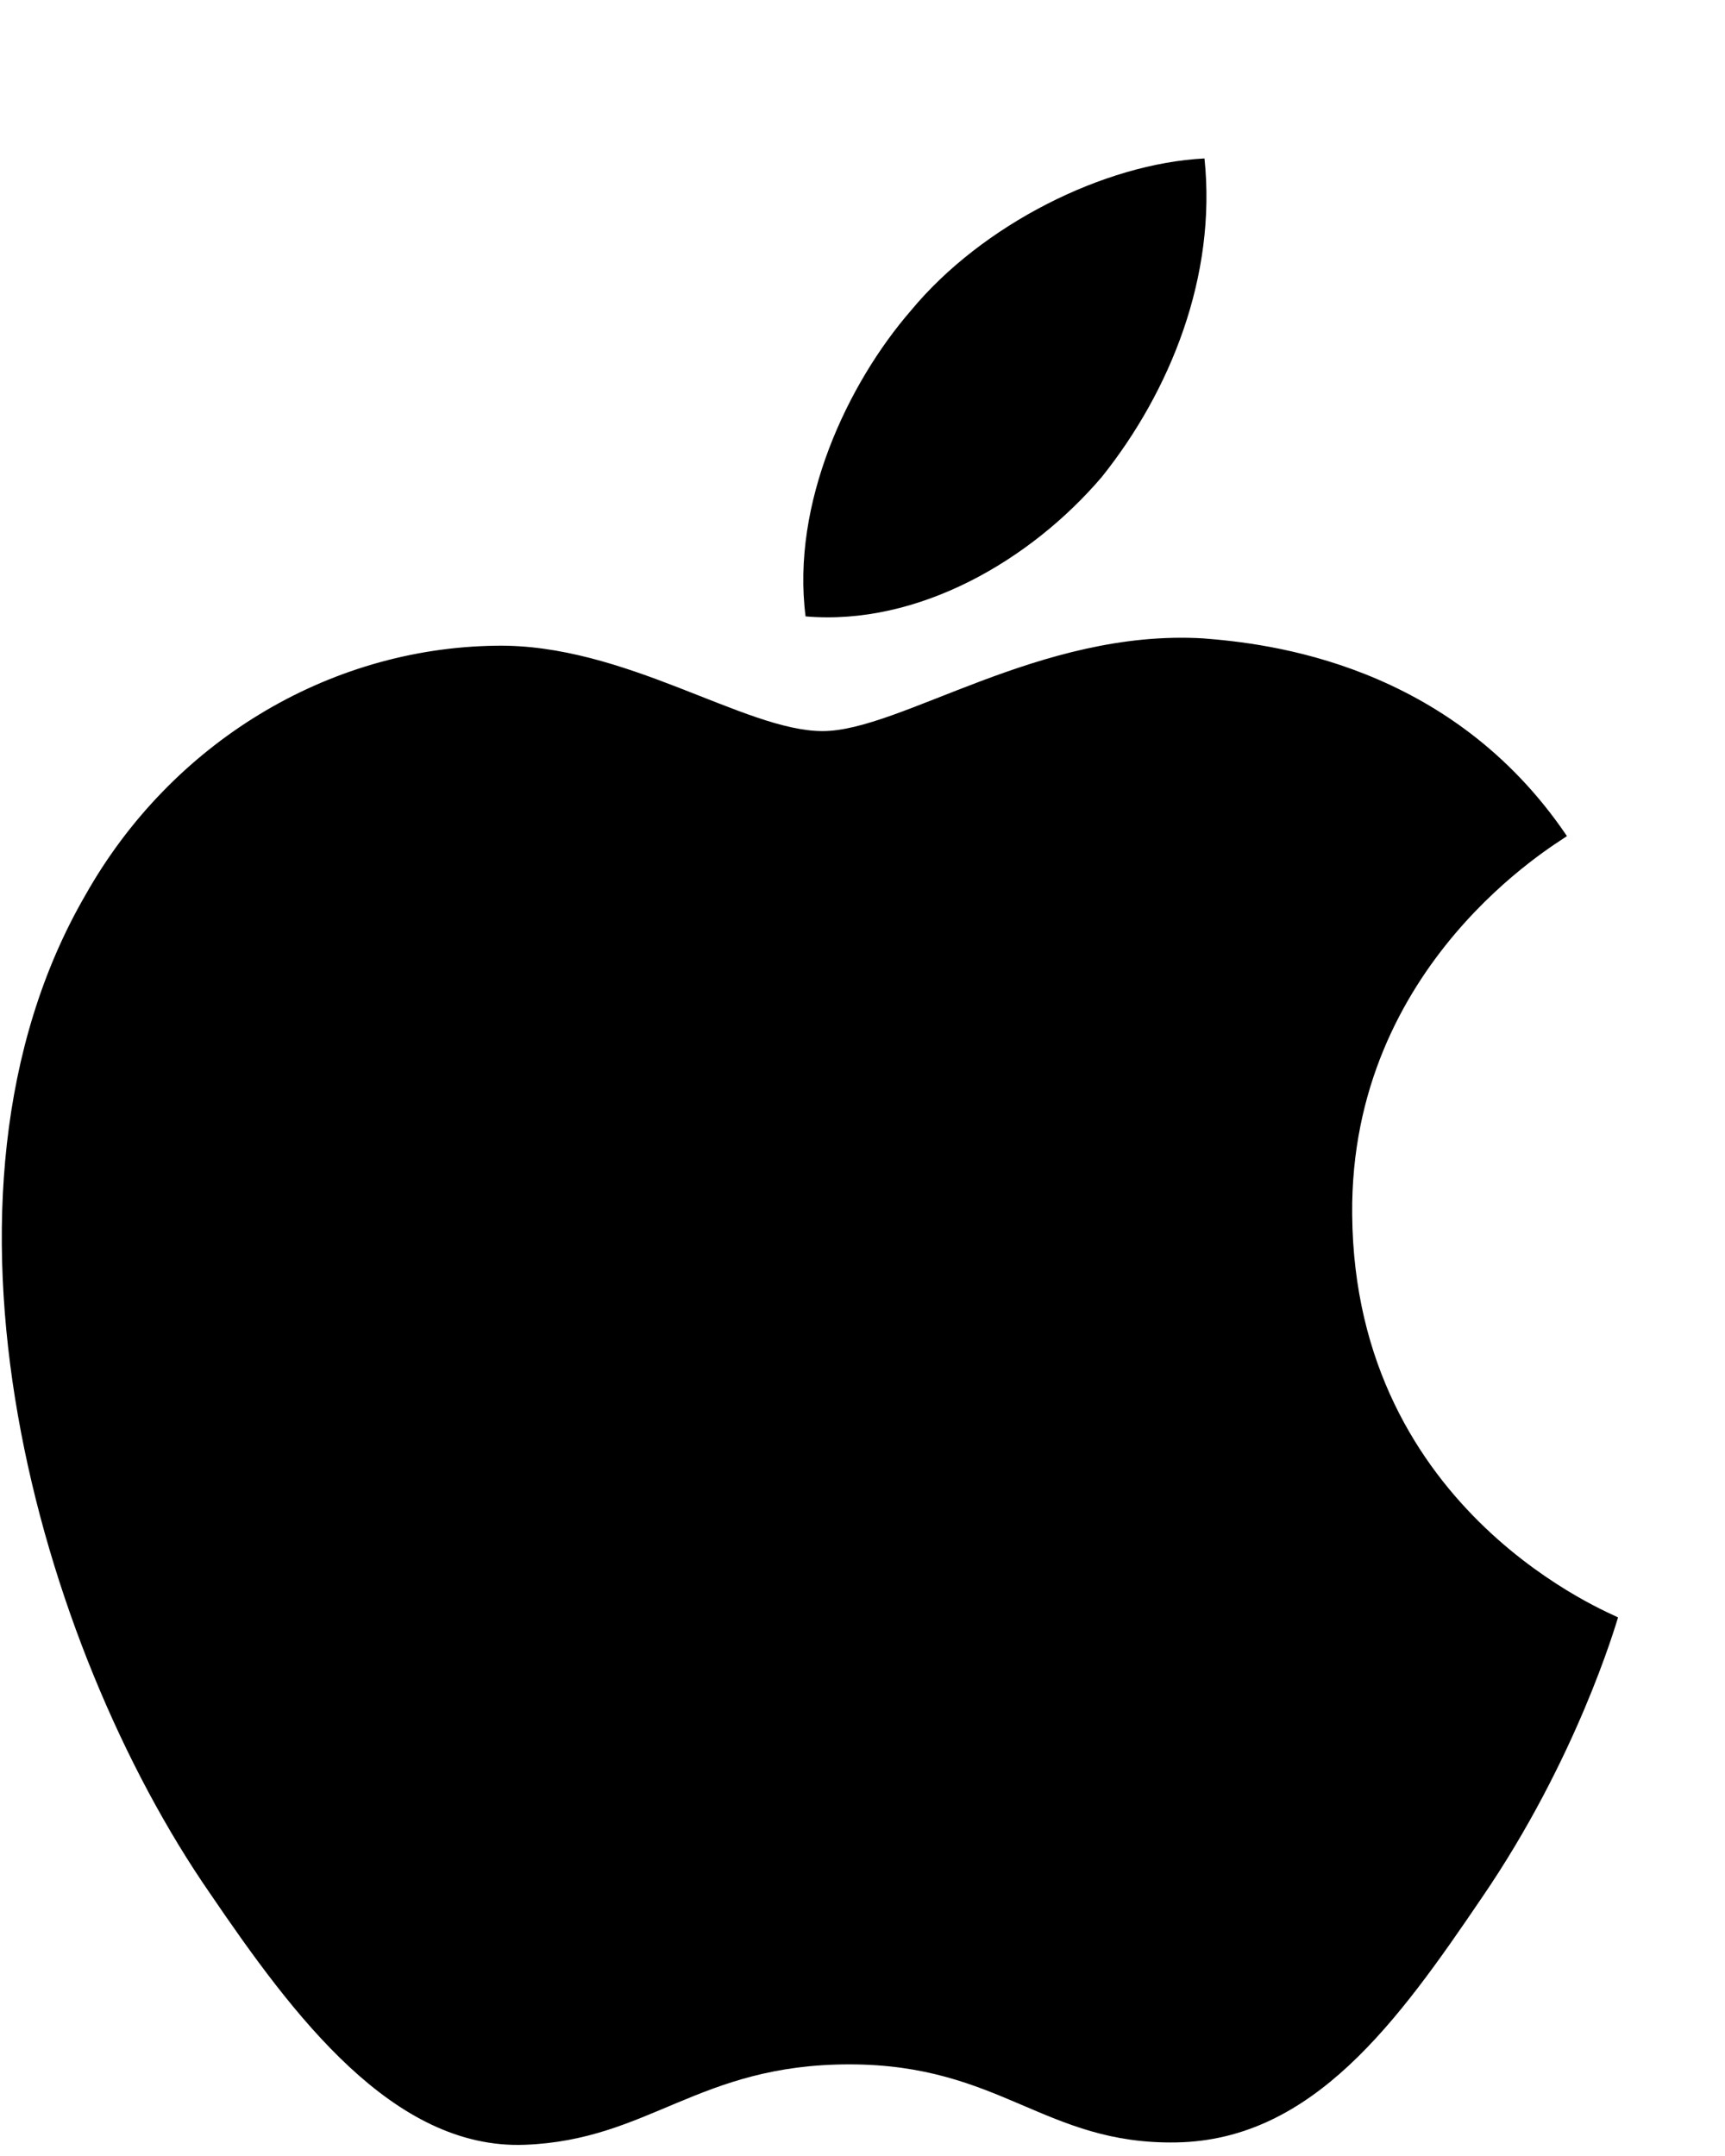 <svg width="8" height="10" viewBox="0 0 8 10" fill="none" xmlns="http://www.w3.org/2000/svg">
<path d="M5.11 2.212C5.428 1.814 5.643 1.28 5.586 0.735C5.121 0.758 4.554 1.042 4.225 1.44C3.93 1.78 3.669 2.336 3.736 2.859C4.259 2.904 4.781 2.598 5.11 2.212Z" fill="black"/>
<path d="M5.581 2.961C4.822 2.916 4.177 3.391 3.815 3.391C3.453 3.391 2.898 2.984 2.298 2.995C1.517 3.006 0.793 3.448 0.397 4.15C-0.418 5.554 0.182 7.638 0.974 8.782C1.359 9.348 1.823 9.971 2.434 9.948C3.012 9.926 3.238 9.575 3.939 9.575C4.641 9.575 4.845 9.948 5.456 9.937C6.09 9.926 6.486 9.371 6.871 8.804C7.313 8.159 7.493 7.536 7.504 7.502C7.493 7.491 6.282 7.026 6.271 5.633C6.26 4.467 7.222 3.912 7.267 3.878C6.724 3.074 5.875 2.984 5.58 2.961" fill="black"/>
</svg>

